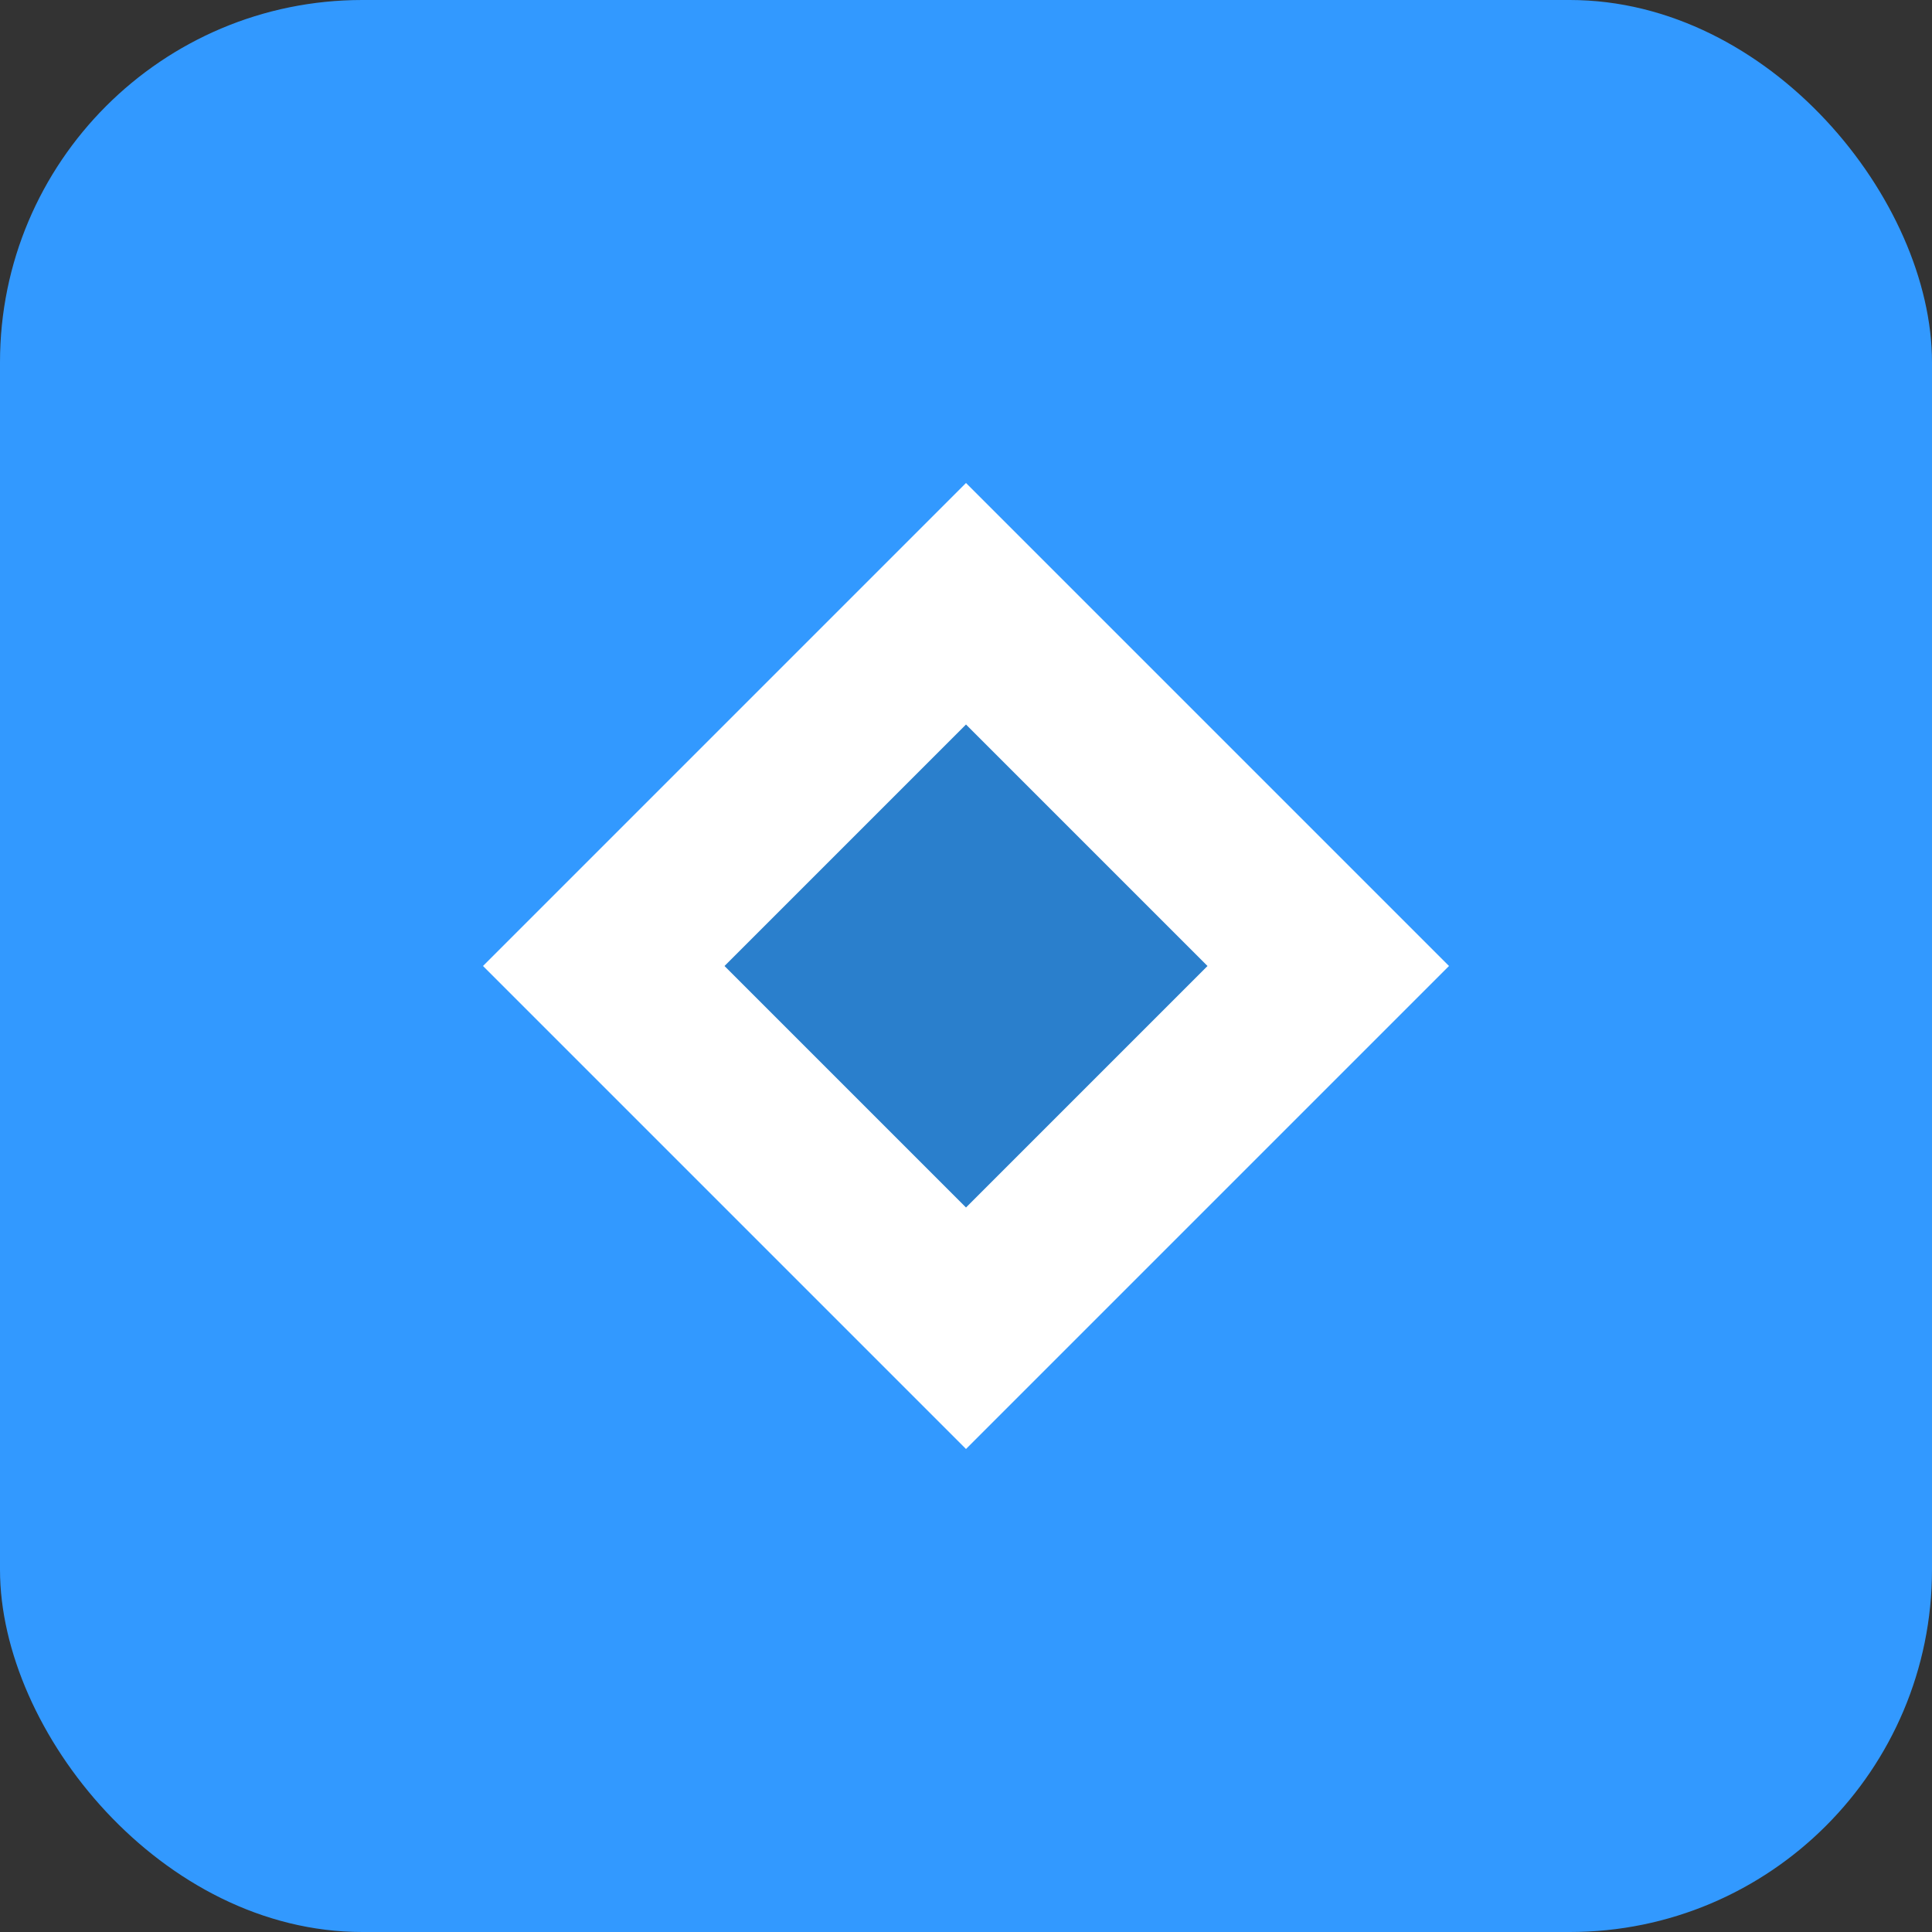 <svg width="32" height="32" viewBox="0 0 32 32" fill="none" xmlns="http://www.w3.org/2000/svg">
  <rect x="0" y="0" width="32" height="32" fill="#333333" stroke="none"/>
  <rect width="32" height="32" rx="6" fill="#3299ff"/>
  <path d="M16 8L8 16L16 24L24 16L16 8Z" fill="white"/>
  <path d="M12 16L16 12L20 16L16 20L12 16Z" fill="#2a7fcc"/>
</svg>

